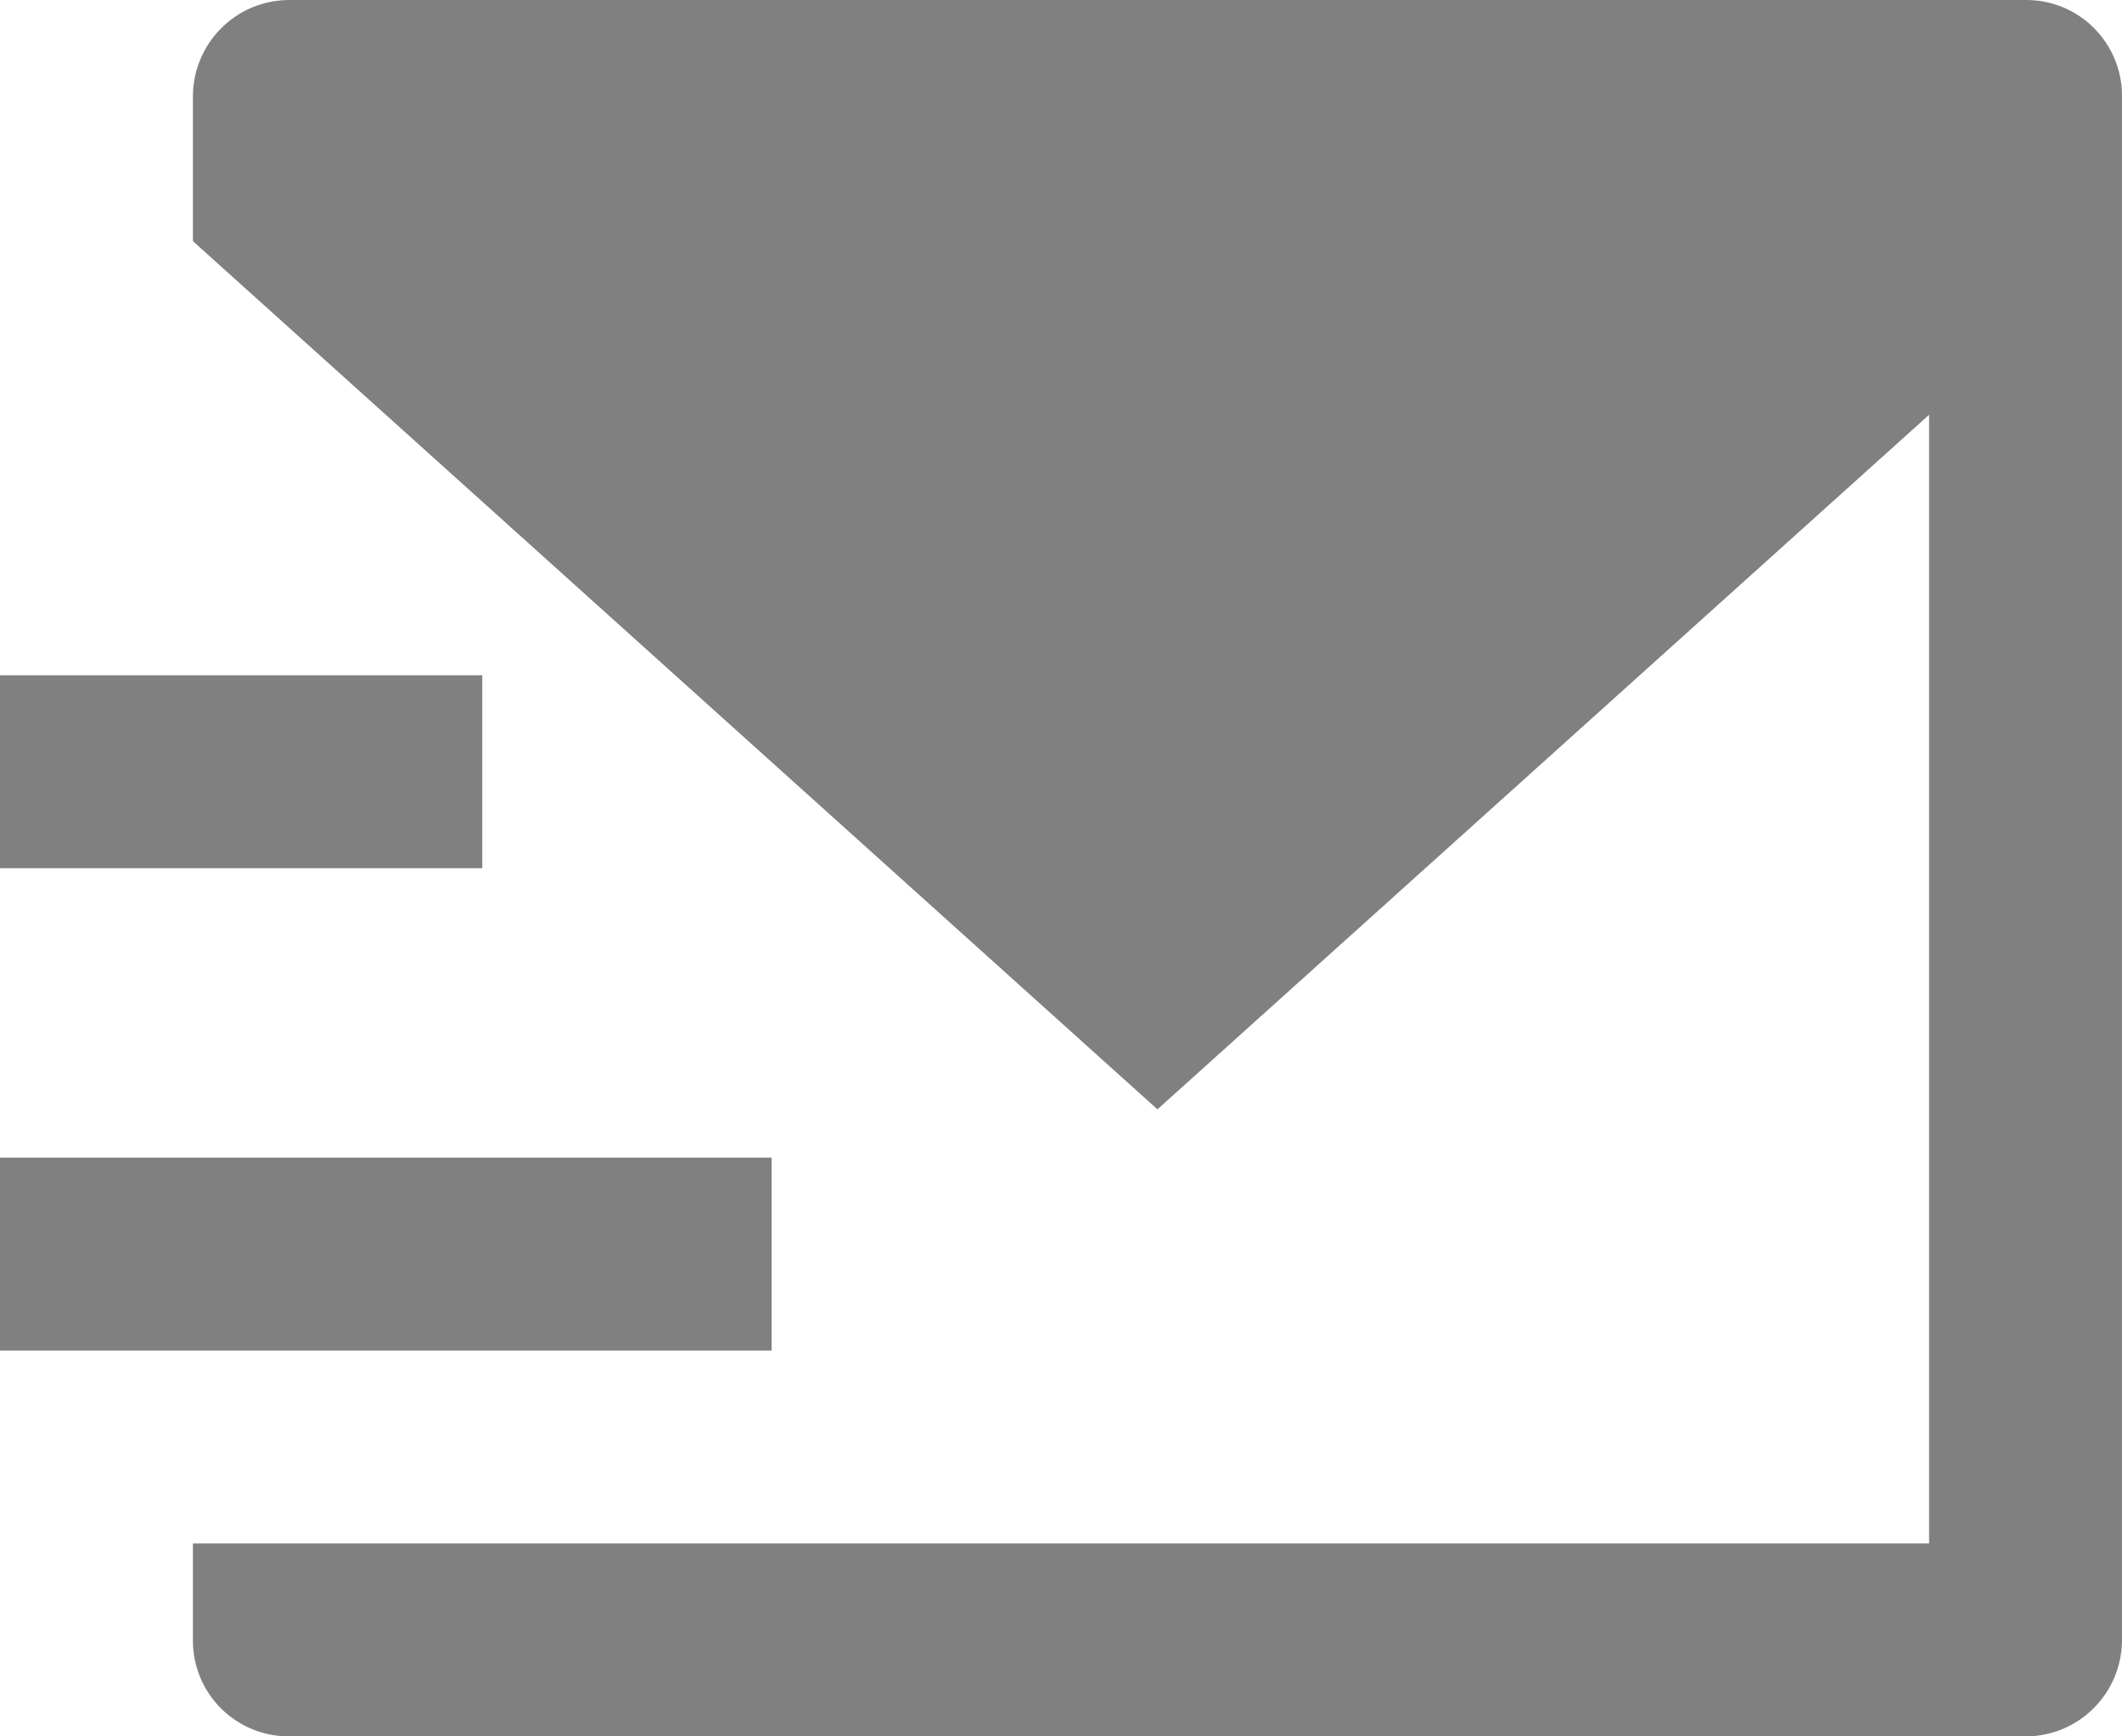 <svg width="22" height="18" viewBox="0 0 22 18" fill="none" xmlns="http://www.w3.org/2000/svg">
<path d="M2 2.5V0.993C2.002 0.73 2.107 0.479 2.293 0.293C2.478 0.107 2.729 0.002 2.992 0H21.008C21.556 0 22 0.445 22 0.993V17.007C21.998 17.27 21.893 17.521 21.707 17.707C21.522 17.893 21.271 17.998 21.008 18H2.992C2.729 18 2.477 17.895 2.29 17.709C2.104 17.523 2 17.27 2 17.007V16H20V4.3L12 11.5L2 2.5ZM0 7H5V9H0V7ZM0 12H8V14H0V12Z" fill="#808080"/>
</svg>
